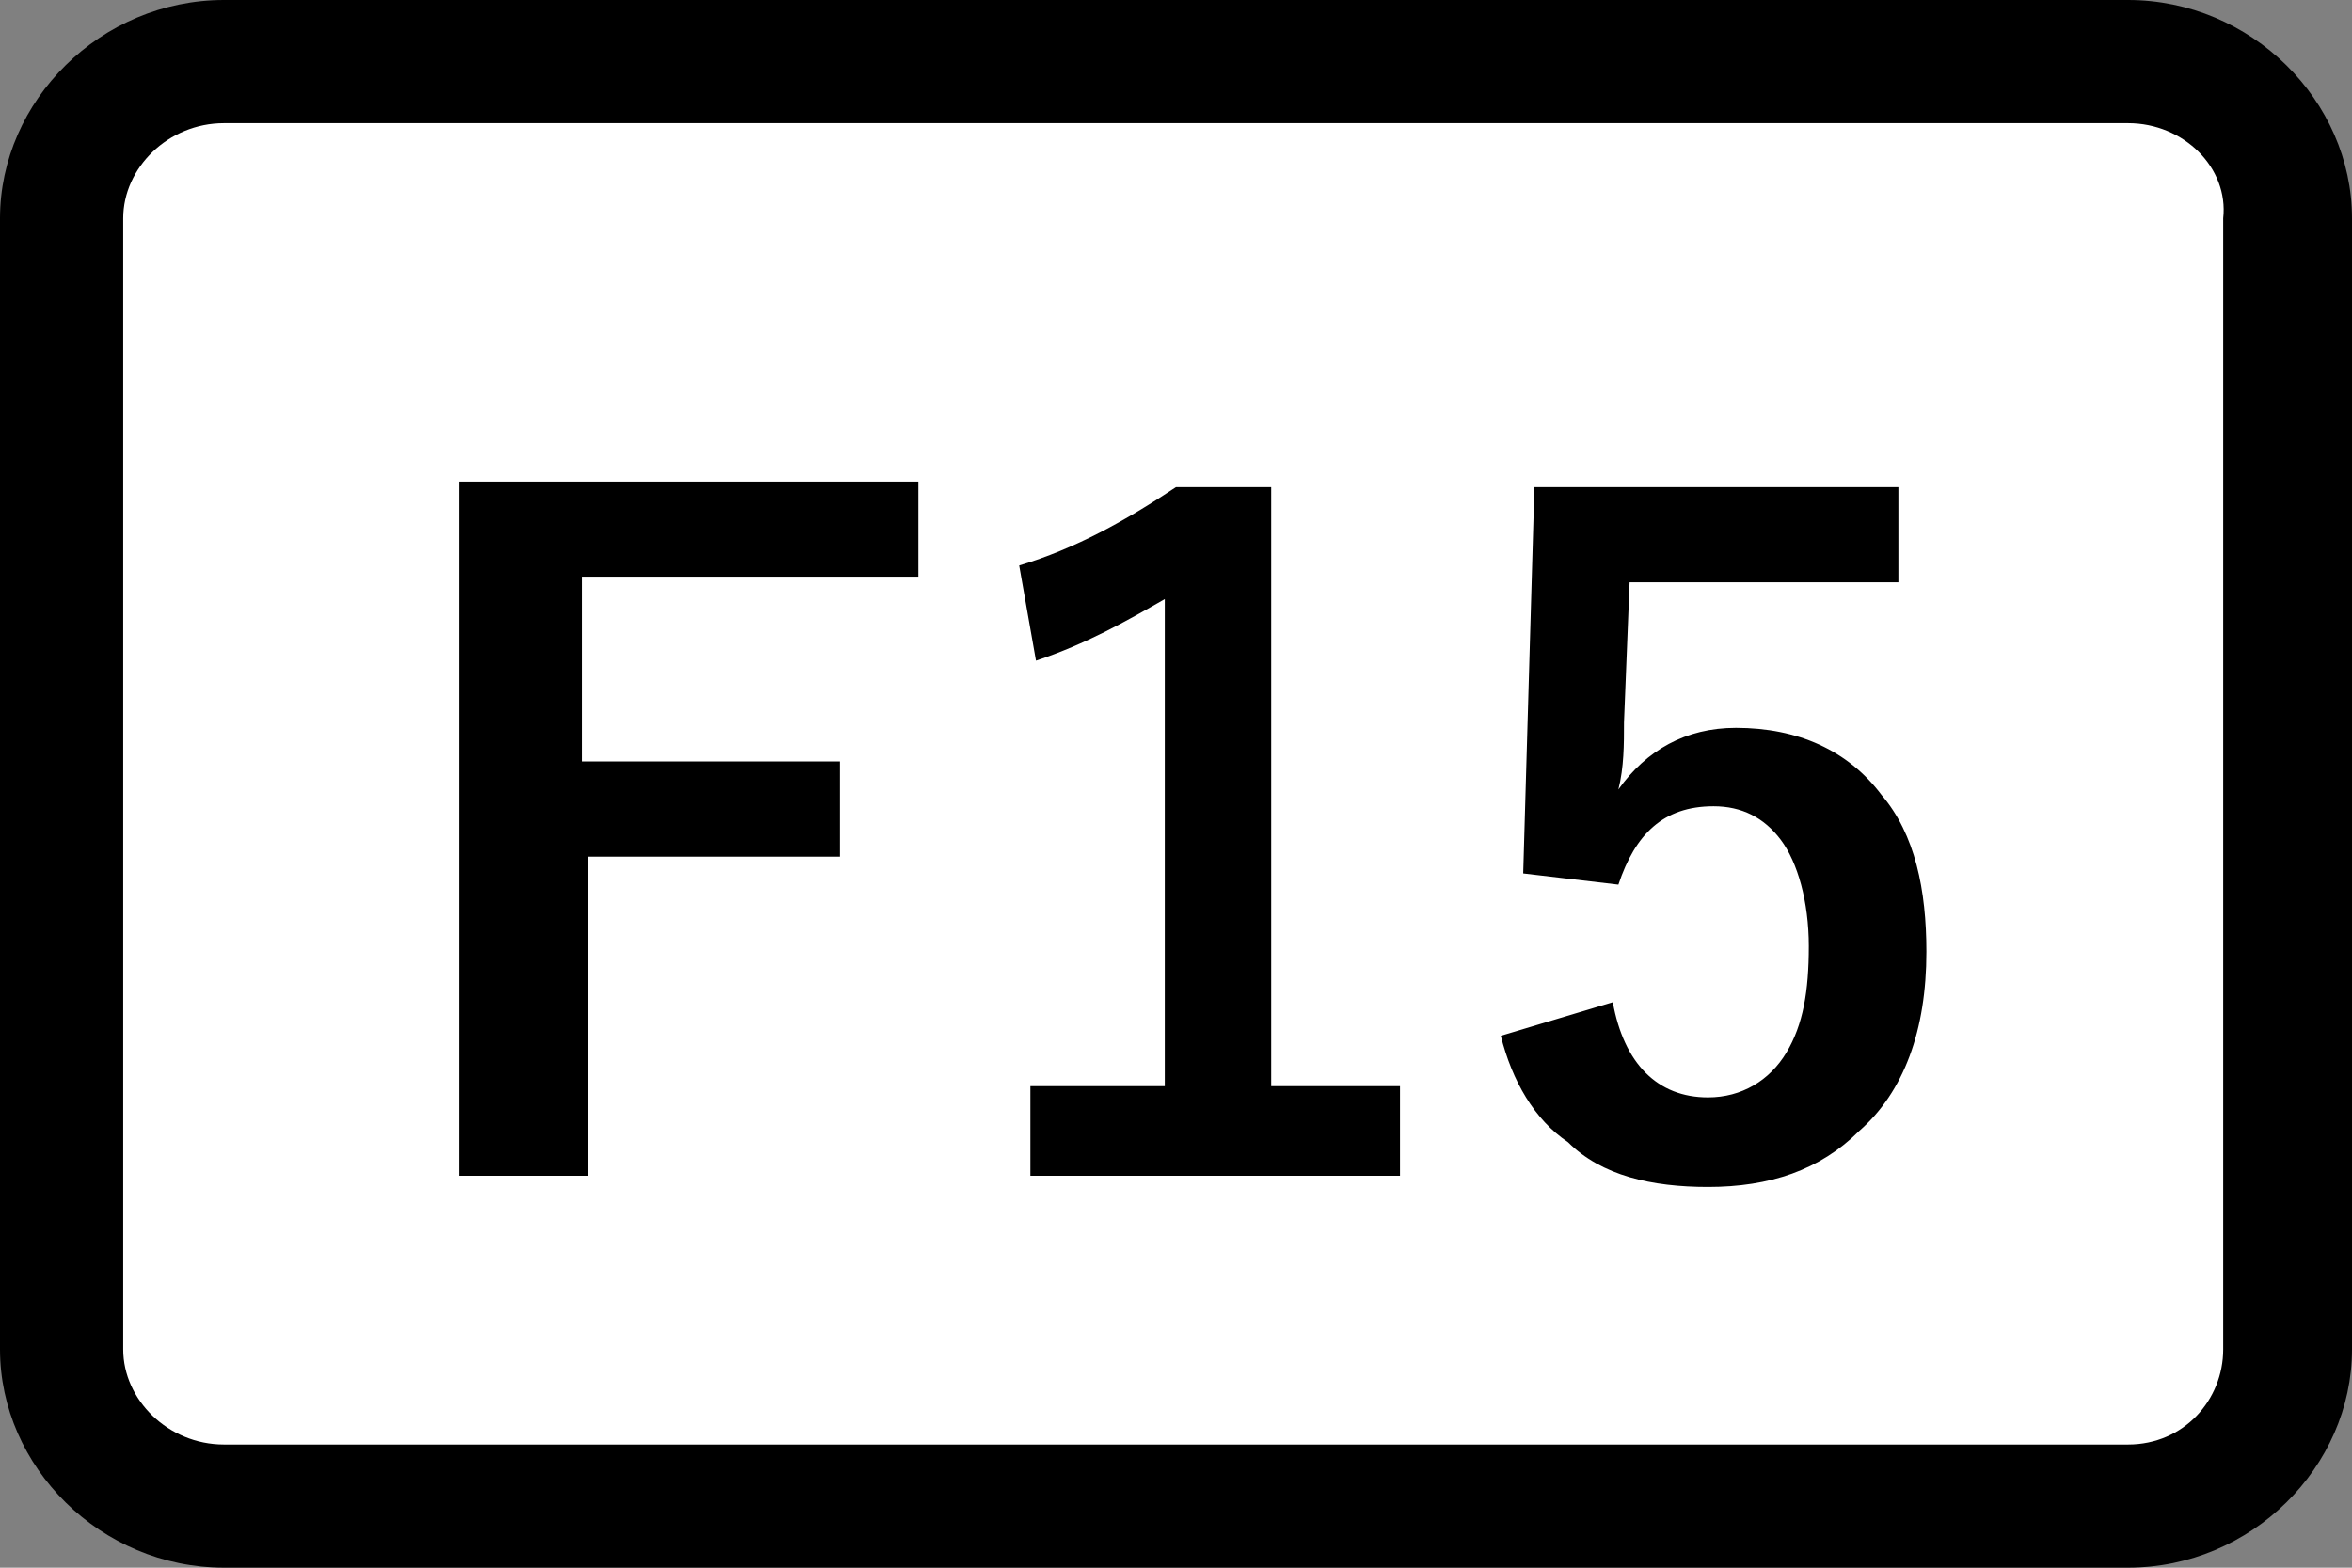 <?xml version="1.0" encoding="utf-8"?>
<!-- Generator: Adobe Illustrator 25.4.6, SVG Export Plug-In . SVG Version: 6.00 Build 0)  -->
<svg version="1.2" baseProfile="tiny" xmlns="http://www.w3.org/2000/svg" xmlns:xlink="http://www.w3.org/1999/xlink" x="0px"
	 y="0px" viewBox="0 0 42 28" overflow="visible" xml:space="preserve">
<rect x="0" y="0" width="42" height="28" fill="#808080" stroke="none"/>
<g id="レイヤー_1">
</g>
<g id="線">
	<path d="M38,28H4c-2.2,0-4-1.8-4-3.9V3.9C0,1.8,1.8,0,4,0H38c2.2,0,4,1.8,4,3.9v20.2C42,26.2,40.2,28,38,28z"/>
	<path fill="#FFFFFF" d="M4,2.2C3,2.2,2.2,3,2.2,3.9v20.2C2.2,25,3,25.8,4,25.8H38c1,0,1.7-0.8,1.7-1.7V3.9C39.8,3,39,2.2,38,2.2H4z
		"/>
</g>
<g id="印字と線">
	<g>
		<path d="M16.4,8.6v1.7h-6v3.3H15v1.7h-4.5V21H8.2V8.6H16.4z"/>
		<path d="M22.7,8.7v10.7h2.3V21h-6.6v-1.6h2.4v-8.7c-0.7,0.4-1.4,0.8-2.3,1.1l-0.3-1.7c1-0.3,1.9-0.8,2.8-1.4H22.7z"/>
		<path d="M33.9,8.8v1.6h-4.8L29,12.9c0,0.4,0,0.8-0.1,1.2c0.5-0.7,1.2-1.1,2.1-1.1c1.1,0,2,0.4,2.6,1.2c0.6,0.7,0.8,1.7,0.8,2.8
			c0,1.4-0.4,2.5-1.2,3.2c-0.7,0.7-1.6,1-2.7,1c-1,0-1.9-0.2-2.5-0.8c-0.6-0.4-1-1.1-1.2-1.9l2-0.6c0.2,1.1,0.8,1.7,1.7,1.7
			c0.6,0,1.1-0.3,1.4-0.8c0.3-0.5,0.4-1.1,0.4-1.9c0-0.8-0.2-1.5-0.5-1.9c-0.3-0.4-0.7-0.6-1.2-0.6c-0.9,0-1.4,0.5-1.7,1.4l-1.7-0.2
			l0.2-6.9H33.9z"/>
	</g>
</g>
</svg>
